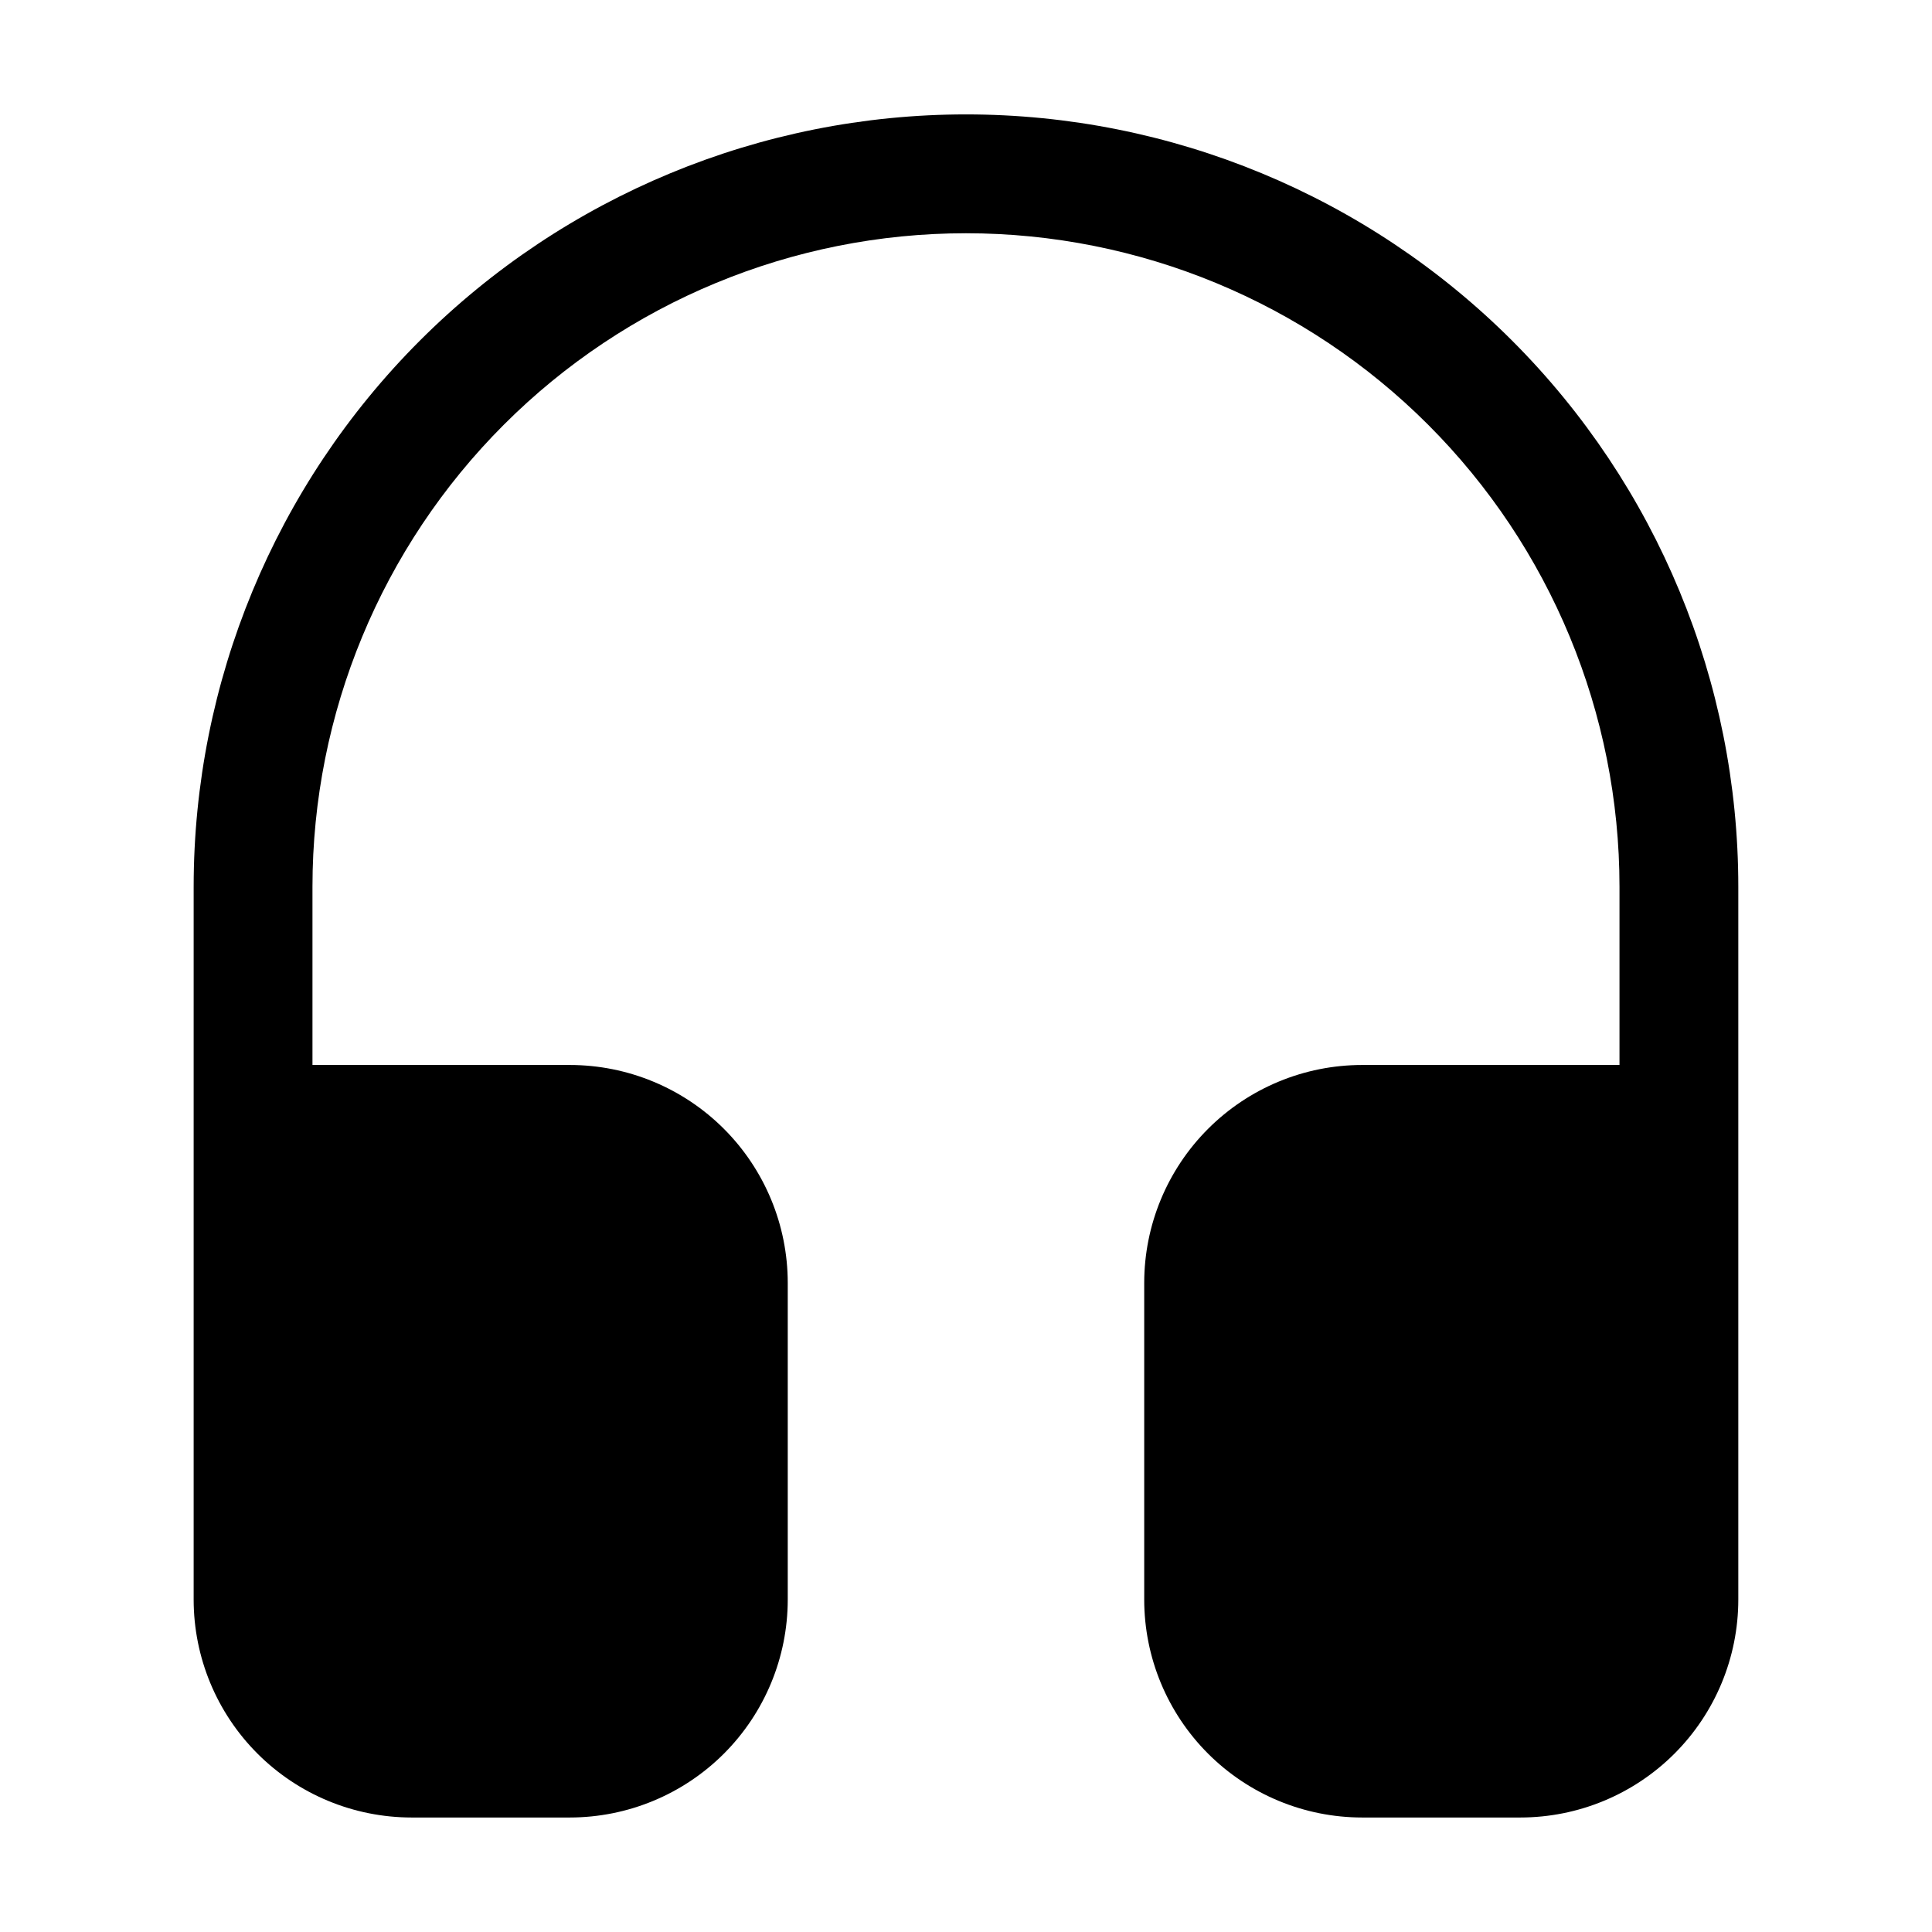 <?xml version="1.0" encoding="UTF-8"?>
<!-- Uploaded to: ICON Repo, www.iconrepo.com, Generator: ICON Repo Mixer Tools -->
<svg fill="#000000" width="800px" height="800px" version="1.1" viewBox="144 144 512 512" xmlns="http://www.w3.org/2000/svg">
 <path d="m195.32 441.98v125.95-0.004c0.012 15.309 6.098 29.984 16.922 40.809 10.824 10.824 25.5 16.91 40.809 16.922h41.984c15.305-0.012 29.984-6.098 40.809-16.922 10.82-10.824 16.906-25.5 16.918-40.809v-83.969c-0.012-15.305-6.098-29.98-16.918-40.805-10.824-10.824-25.504-16.91-40.809-16.922h-68.227v-47.23c0-45.934 18.246-89.984 50.727-122.46 32.477-32.48 76.527-50.727 122.46-50.727 45.93 0 89.98 18.246 122.46 50.727 32.48 32.477 50.727 76.527 50.727 122.46v47.23h-68.227c-15.305 0.012-29.98 6.098-40.805 16.922-10.824 10.824-16.91 25.5-16.922 40.805v83.969c0.012 15.309 6.098 29.984 16.922 40.809 10.824 10.824 25.5 16.91 40.805 16.922h41.984c15.309-0.012 29.984-6.098 40.809-16.922 10.824-10.824 16.91-25.5 16.922-40.809v-188.93c0-54.285-21.562-106.34-59.949-144.73-38.383-38.383-90.441-59.949-144.72-59.949-54.285 0-106.34 21.566-144.73 59.949-38.383 38.383-59.949 90.441-59.949 144.73z"/>
</svg>